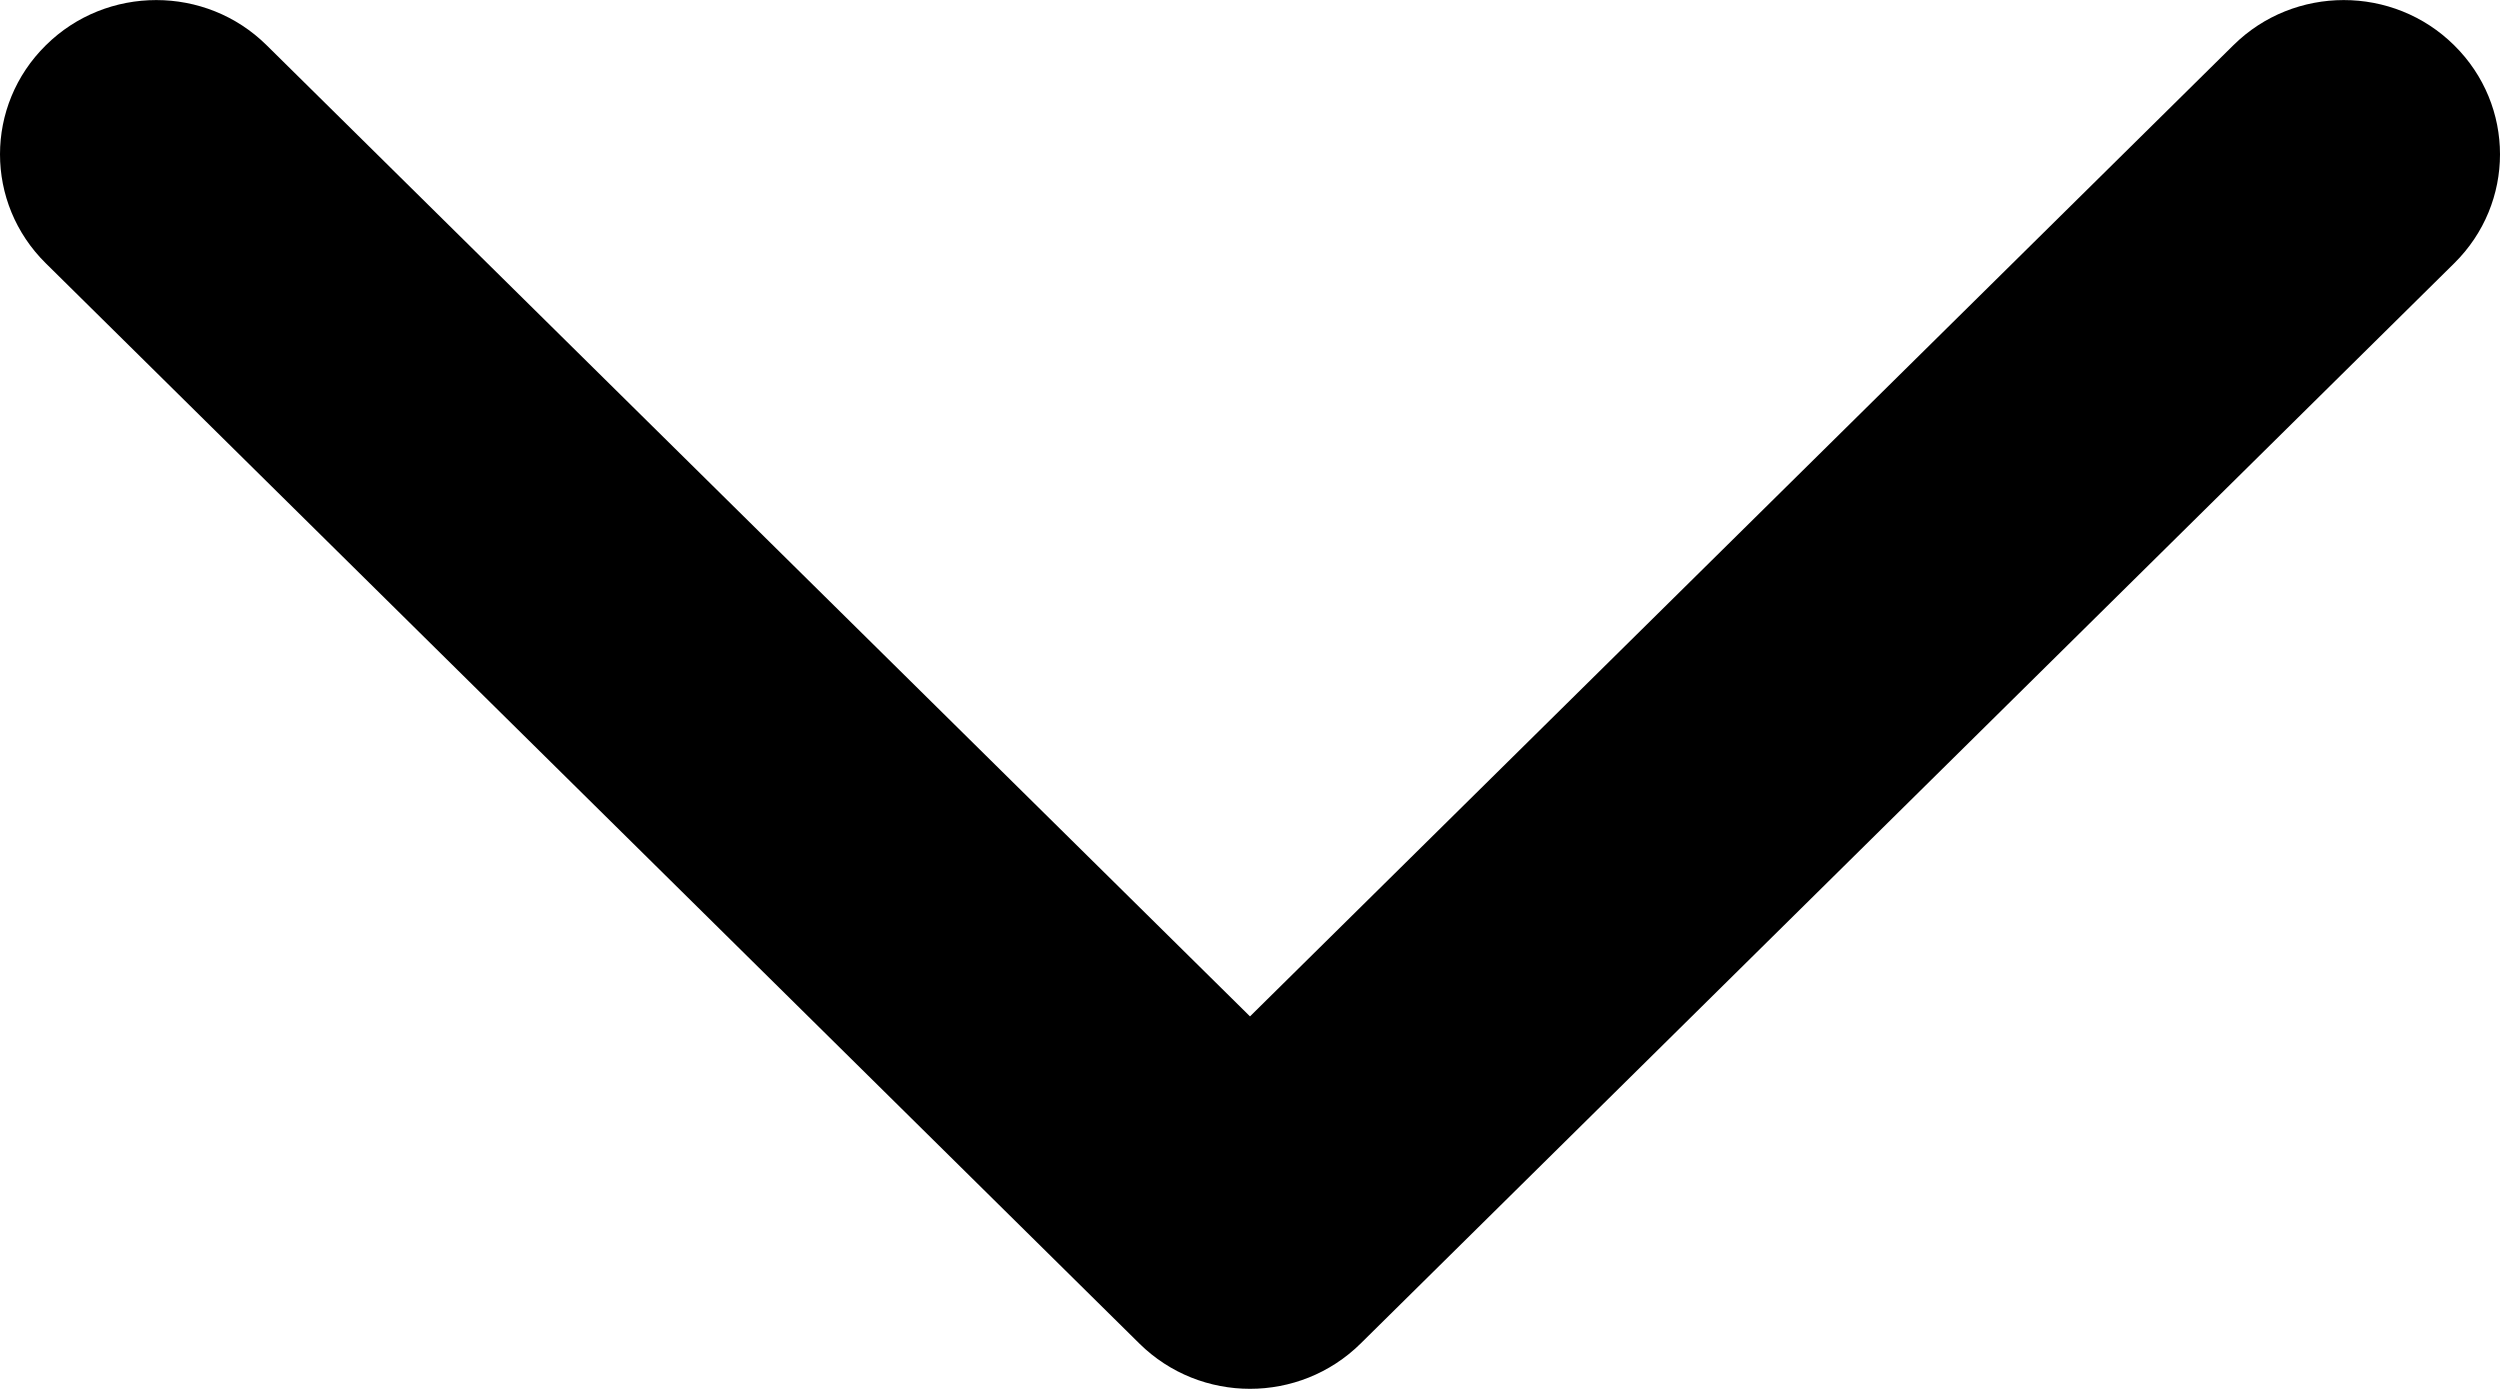 <svg width="9" height="5" viewBox="0 0 9 5" fill="none" xmlns="http://www.w3.org/2000/svg">
<path fill-rule="evenodd" clip-rule="evenodd" d="M0.165 0.163C0.384 -0.054 0.741 -0.054 0.96 0.163L4.5 3.659L8.04 0.163C8.259 -0.054 8.616 -0.054 8.835 0.163C9.055 0.38 9.055 0.731 8.835 0.948L4.898 4.837C4.678 5.054 4.322 5.054 4.102 4.837L0.165 0.948C-0.055 0.731 -0.055 0.38 0.165 0.163Z" fill="black"/>
</svg>
